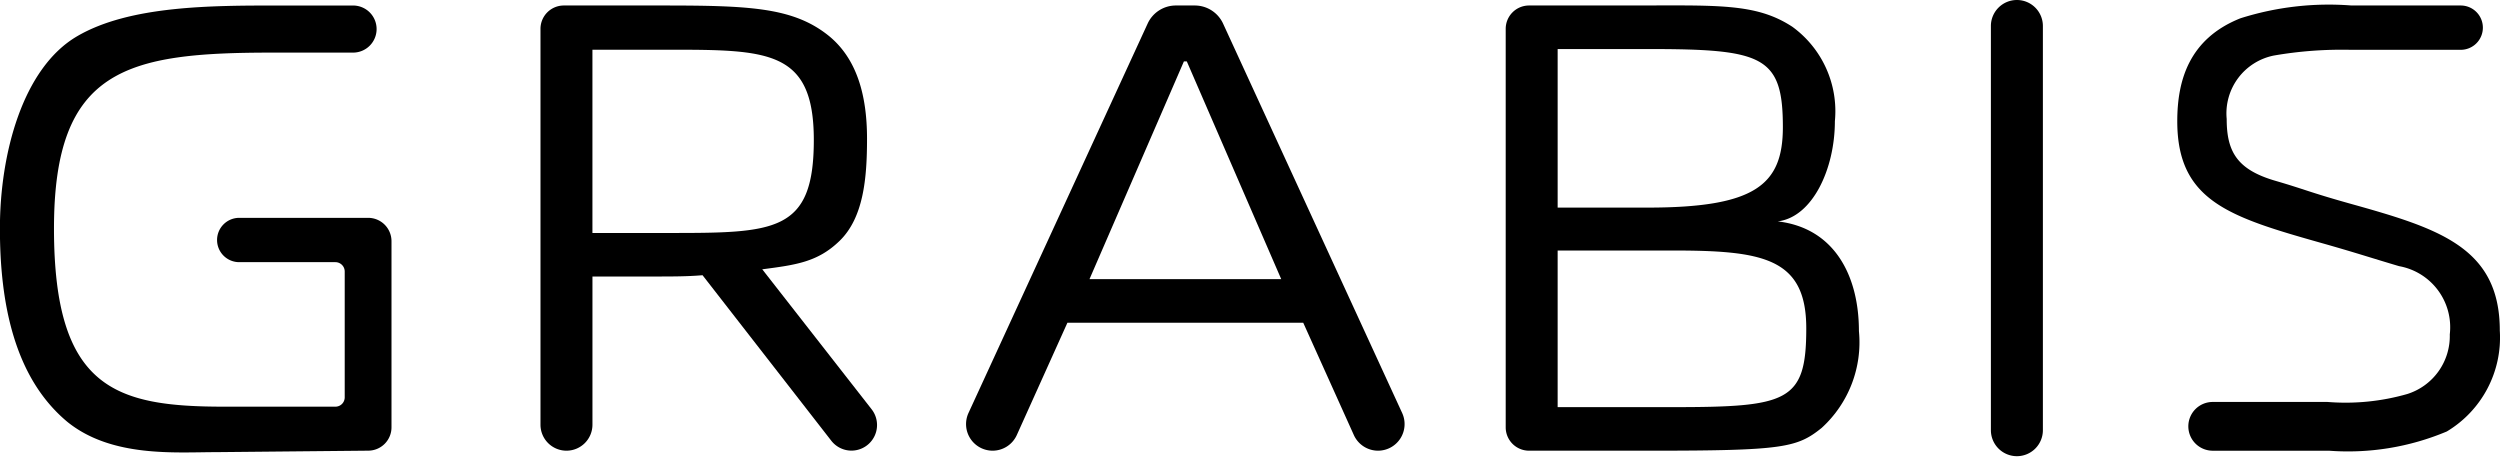 <svg xmlns="http://www.w3.org/2000/svg" width="112.811" height="21.134" viewBox="0 0 112.811 21.134">
  <g id="logo" transform="translate(-307.105 -276.311)">
    <path id="パス_9789" data-name="パス 9789" d="M316.849,296.966c-1.824,0-4.7.251-6.7-1.363-2.4-1.994-3.048-5.36-3.048-8.732s1.028-7.236,3.484-8.672c2.37-1.386,6.047-1.387,9.1-1.387h3.352a1.062,1.062,0,0,1,1.062,1.062h0a1.063,1.063,0,0,1-1.063,1.063H319.4c-6.572,0-9.859.706-9.859,7.935s2.765,8.042,7.69,8.042c1.75,0,4.04,0,5.008,0a.42.42,0,0,0,.421-.421v-5.679a.422.422,0,0,0-.422-.421H317.9a1,1,0,0,1-1-1h0a1,1,0,0,1,1-1h5.818a1.053,1.053,0,0,1,1.053,1.053v8.4a1.053,1.053,0,0,1-1.044,1.053Z" transform="translate(0 -0.252)"/>
    <path id="パス_9790" data-name="パス 9790" d="M369.452,296.454l-5.812-7.472c-.674.058-1.378.058-2.111.058h-2.857v6.687A1.173,1.173,0,0,1,357.5,296.9h0a1.173,1.173,0,0,1-1.173-1.173V277.864a1.054,1.054,0,0,1,1.053-1.053h4.355c3.93,0,5.924.067,7.527,1.31,1.34,1.039,1.8,2.737,1.8,4.7,0,1.788-.157,3.567-1.244,4.617-.981.947-1.952,1.078-3.484,1.277l4.935,6.316a1.155,1.155,0,0,1-.91,1.866h0A1.155,1.155,0,0,1,369.452,296.454Zm-7.425-17.648h-3.356v8.27h3.356c4.868,0,6.634,0,6.634-4.194C368.661,278.806,366.6,278.806,362.027,278.806Z" transform="translate(-24.833 -0.252)"/>
    <path id="パス_9791" data-name="パス 9791" d="M456.506,286.549c2.574.3,3.665,2.469,3.665,4.951a5.225,5.225,0,0,1-1.683,4.369c-1.106.892-1.748,1.027-7.678,1.027h-5.525a1.053,1.053,0,0,1-1.053-1.053V277.86a1.053,1.053,0,0,1,1.053-1.053h4.528c3.959,0,5.7-.122,7.352.959a4.709,4.709,0,0,1,1.921,4.262C459.085,284.19,458.071,286.36,456.506,286.549Zm-5.873-7.777h-4.057v7.155h4.057c4.869,0,6.106-1.03,6.106-3.636C456.739,279.066,455.82,278.772,450.633,278.772Zm1.085,9.091h-5.142v7.068h5.142c5.237,0,6.077-.223,6.077-3.548C457.8,288.168,455.8,287.863,451.718,287.863Z" transform="translate(-69.183 -0.248)"/>
    <path id="パス_9792" data-name="パス 9792" d="M488.42,295.723V277.484a1.173,1.173,0,0,1,1.173-1.173h0a1.173,1.173,0,0,1,1.173,1.173v18.239a1.173,1.173,0,0,1-1.173,1.173h0A1.173,1.173,0,0,1,488.42,295.723Z" transform="translate(-91.477)"/>
    <path id="パス_9793" data-name="パス 9793" d="M517.564,296.03a11.491,11.491,0,0,1-5.319.868H507a1.1,1.1,0,0,1-1.1-1.1h0a1.1,1.1,0,0,1,1.1-1.1h5.182a10.1,10.1,0,0,0,3.6-.359,2.743,2.743,0,0,0,1.916-2.69,2.8,2.8,0,0,0-2.288-3.079c-1.249-.369-1.932-.6-3.44-1.027-4.209-1.189-6.569-1.906-6.569-5.514,0-1.818.519-3.714,2.848-4.643a13.188,13.188,0,0,1,5.014-.578l4.928,0a1,1,0,0,1,1,1h0a1,1,0,0,1-1,1h-4.958a17.933,17.933,0,0,0-3.472.258,2.661,2.661,0,0,0-2.13,2.861c0,1.5.489,2.3,2.226,2.8,1.281.373,1.519.509,3.265,1,4.036,1.127,6.833,1.965,6.833,5.749A4.941,4.941,0,0,1,517.564,296.03Z" transform="translate(-100.048 -0.249)"/>
    <path id="パス_9794" data-name="パス 9794" d="M363.812,318.964" transform="translate(-28.61 -21.519)"/>
    <path id="パス_9795" data-name="パス 9795" d="M405.407,276.811h-.853a1.4,1.4,0,0,0-1.276.818L395.194,295.2a1.2,1.2,0,0,0,1.087,1.7h0a1.2,1.2,0,0,0,1.091-.7l2.286-5.073H410.3l2.286,5.073a1.2,1.2,0,0,0,1.091.7h0a1.2,1.2,0,0,0,1.087-1.7l-8.083-17.576A1.406,1.406,0,0,0,405.407,276.811Zm-4.752,12.347,4.26-9.824h.131l4.26,9.824Z" transform="translate(-44.387 -0.252)"/>
  </g>
</svg>
